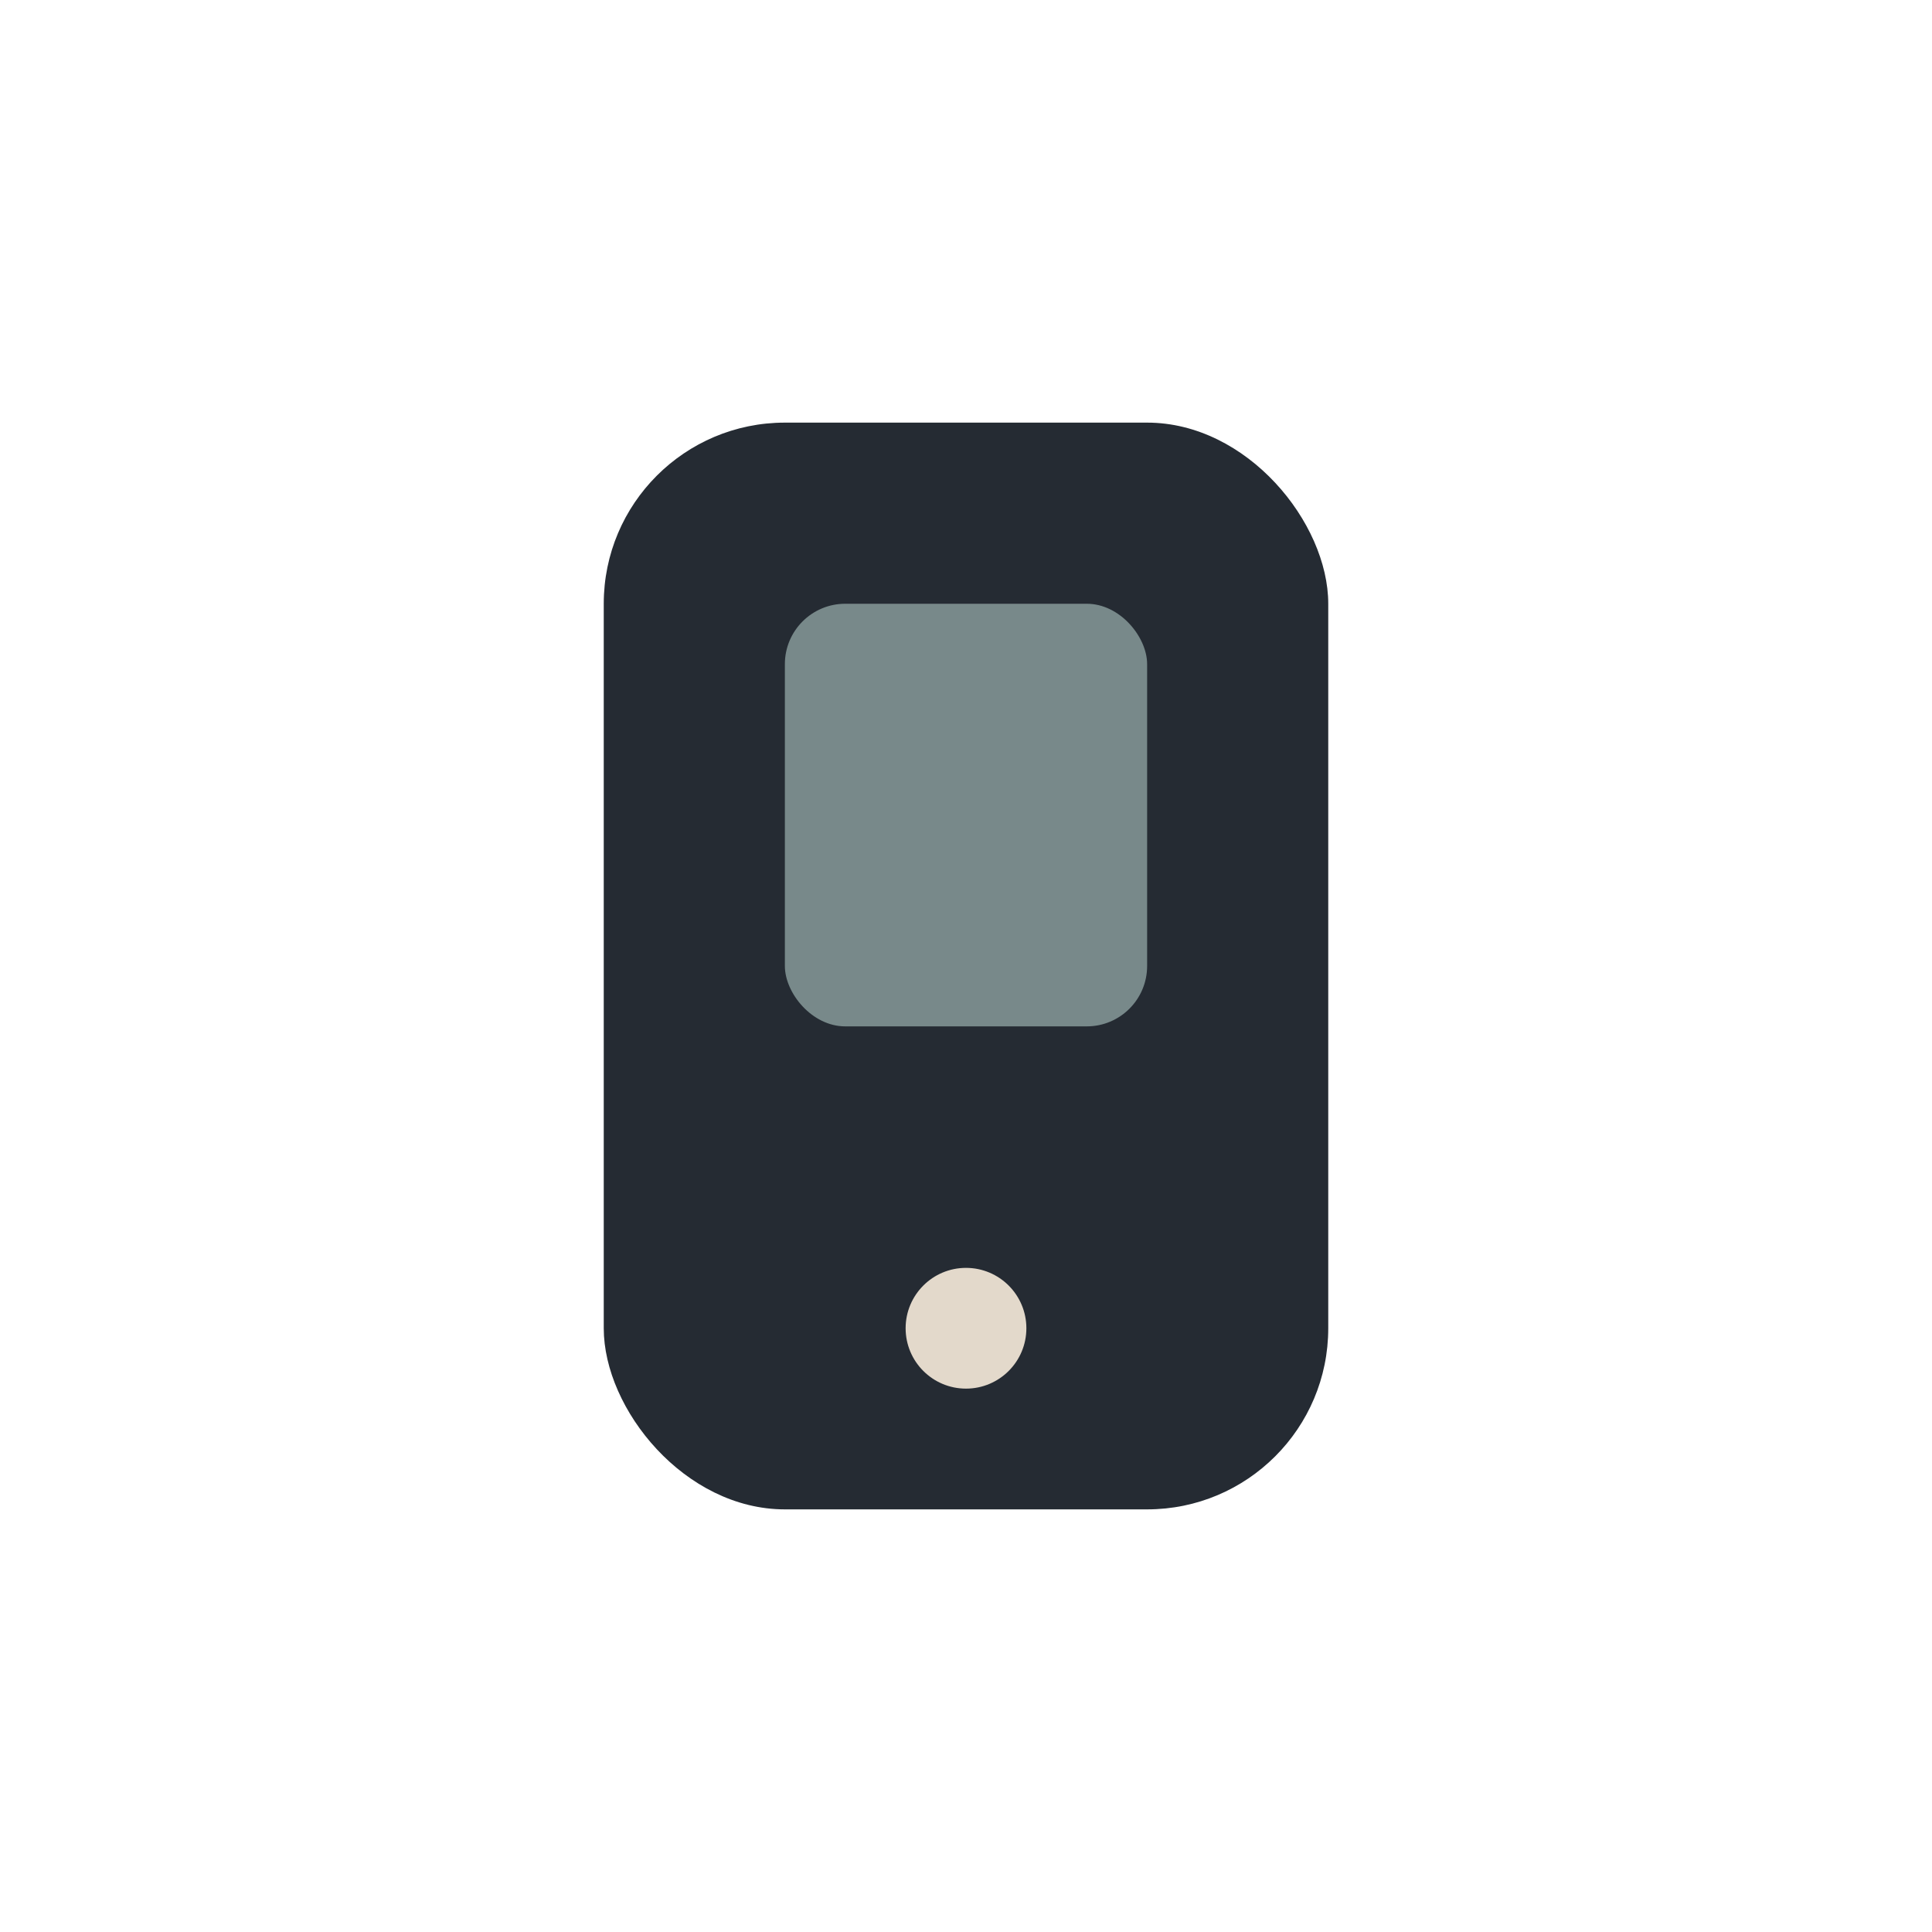 <?xml version="1.0" encoding="UTF-8"?>
<svg xmlns="http://www.w3.org/2000/svg" width="32" height="32" viewBox="0 0 32 32"><rect x="10" y="7" width="12" height="18" rx="3" fill="#252B33"/><circle cx="16" cy="22" r="1" fill="#E3D9CB"/><rect x="13" y="10" width="6" height="7" rx="1" fill="#78898A"/></svg>